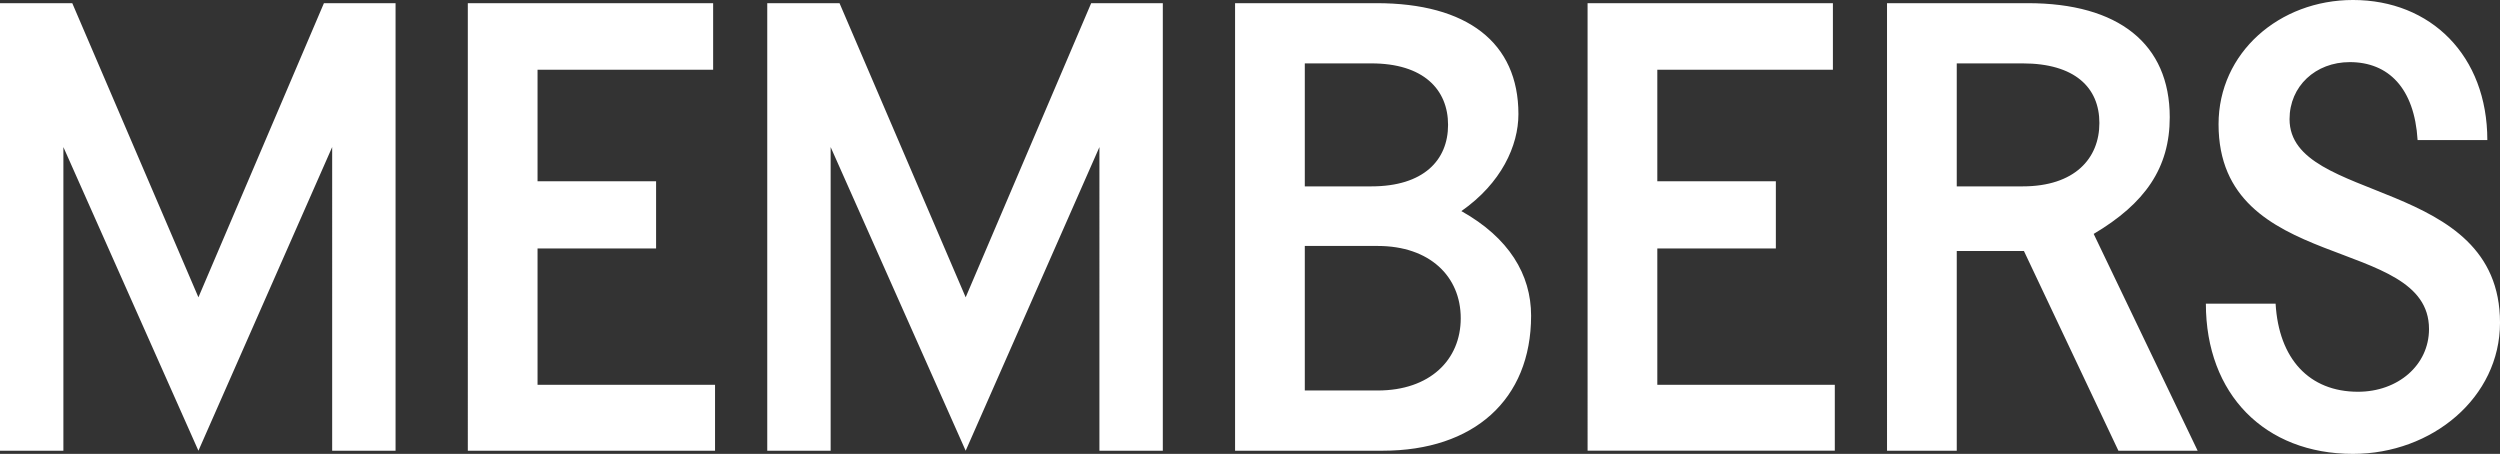 <svg xmlns="http://www.w3.org/2000/svg" viewBox="0 0 315.508 57.282"><rect x="0" y="0" width="315.508" height="57.282" fill="#333333" stroke="none"/><path d="M0 .4h9.12l15.921 37.121L40.881.4h9.04v56.482h-8V18.561l-16.88 38.321L8 18.561v38.321H0zm59.04 0H90v8.4H67.84v14.08H82.8v8.48H67.84v17.2h22.4v8.32h-31.2zm37.79 0h9.12l15.921 37.121L137.711.4h9.04v56.482h-8V18.561l-16.88 38.321-17.041-38.321v38.321h-8zm59.04 0h17.84c11.44 0 17.92 4.96 17.92 14 0 4-2.16 8.721-7.2 12.241 6 3.36 8.8 8 8.8 13.2 0 10.639-7.28 17.04-18.72 17.04h-18.64zm17.2 23.121c6.56 0 9.68-3.28 9.68-7.76S179.63 8 173.07 8h-8.4v15.521zm.8 25.76c6.56 0 10.48-3.84 10.48-9.12s-3.92-9.12-10.48-9.12h-9.2v18.24zM200.357.4h30.961v8.4h-22.16v14.08h14.96v8.48h-14.96v17.2h22.4v8.32h-31.2zm37.791 0h17.76c11.441 0 17.921 5.121 17.921 14.4 0 6.4-3.121 10.88-9.6 14.72l13.12 27.361h-10l-11.921-25.2h-8.48v25.2h-8.8zm17.121 23.121c6.56 0 9.68-3.52 9.68-8S261.829 8 255.269 8h-8.321v15.521zm31.919 14.8c.4 6.96 4.239 11.12 10.4 11.12 5.041 0 8.961-3.359 8.961-7.92 0-11.92-26.561-6.88-26.561-25.84 0-9.04 7.68-15.681 16.961-15.681 9.84 0 16.96 7.04 16.96 17.681h-8.8c-.4-6.561-3.68-9.84-8.561-9.84-4.319 0-7.6 3.04-7.6 7.2 0 10.72 26.561 7.2 26.561 25.681 0 9.44-8.56 16.56-18.56 16.56-11.121 0-18.561-7.52-18.561-18.961z" fill="#fff"/></svg>